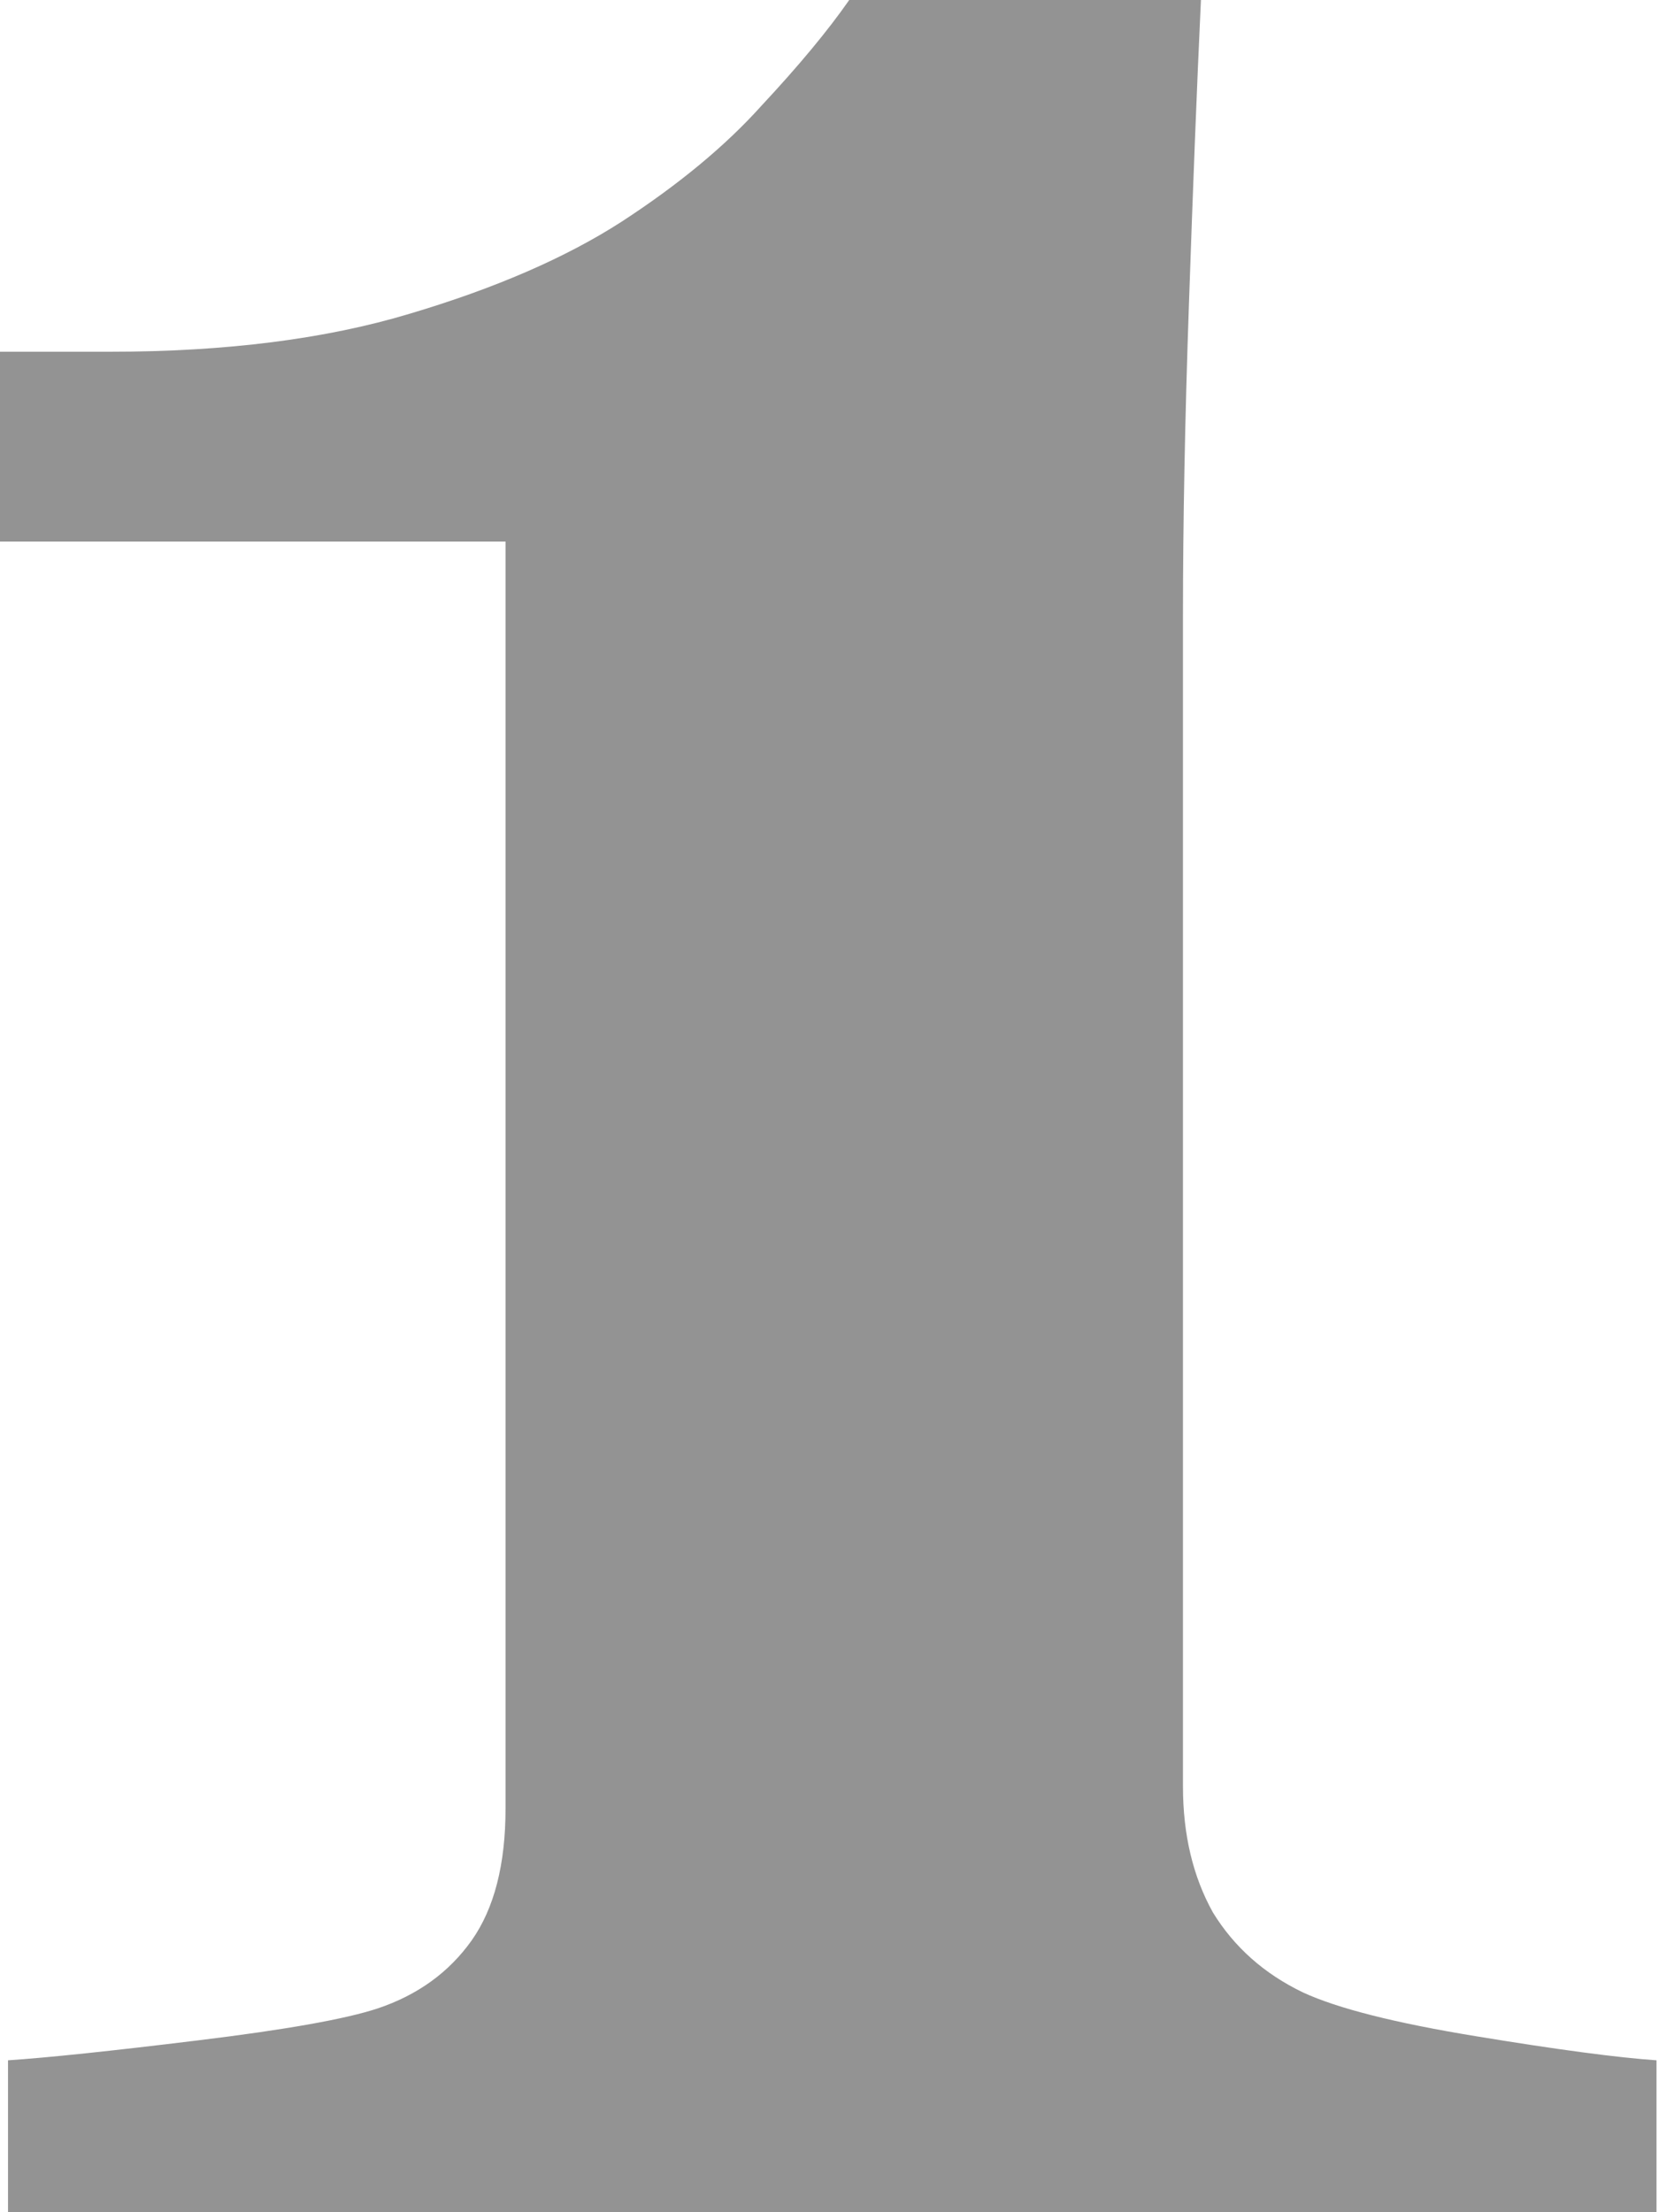 <svg width="18" height="24" viewBox="0 0 18 24" fill="none" xmlns="http://www.w3.org/2000/svg">
<path d="M17.973 24H0.087V22.352C0.52 22.323 1.207 22.251 2.146 22.136C3.1 22.02 3.751 21.904 4.098 21.789C4.531 21.644 4.871 21.398 5.117 21.052C5.362 20.705 5.485 20.228 5.485 19.621V5.875H0V3.816H1.192C2.45 3.816 3.534 3.678 4.444 3.404C5.369 3.129 6.136 2.797 6.743 2.406C7.364 2.002 7.87 1.583 8.26 1.149C8.665 0.715 8.983 0.332 9.214 0H13.03C12.986 0.939 12.943 2.038 12.9 3.295C12.856 4.553 12.835 5.68 12.835 6.678V19.382C12.835 19.902 12.943 20.358 13.16 20.748C13.391 21.124 13.716 21.413 14.136 21.615C14.511 21.789 15.14 21.948 16.022 22.092C16.903 22.237 17.554 22.323 17.973 22.352V24Z" fill="#939393"/>
</svg>
